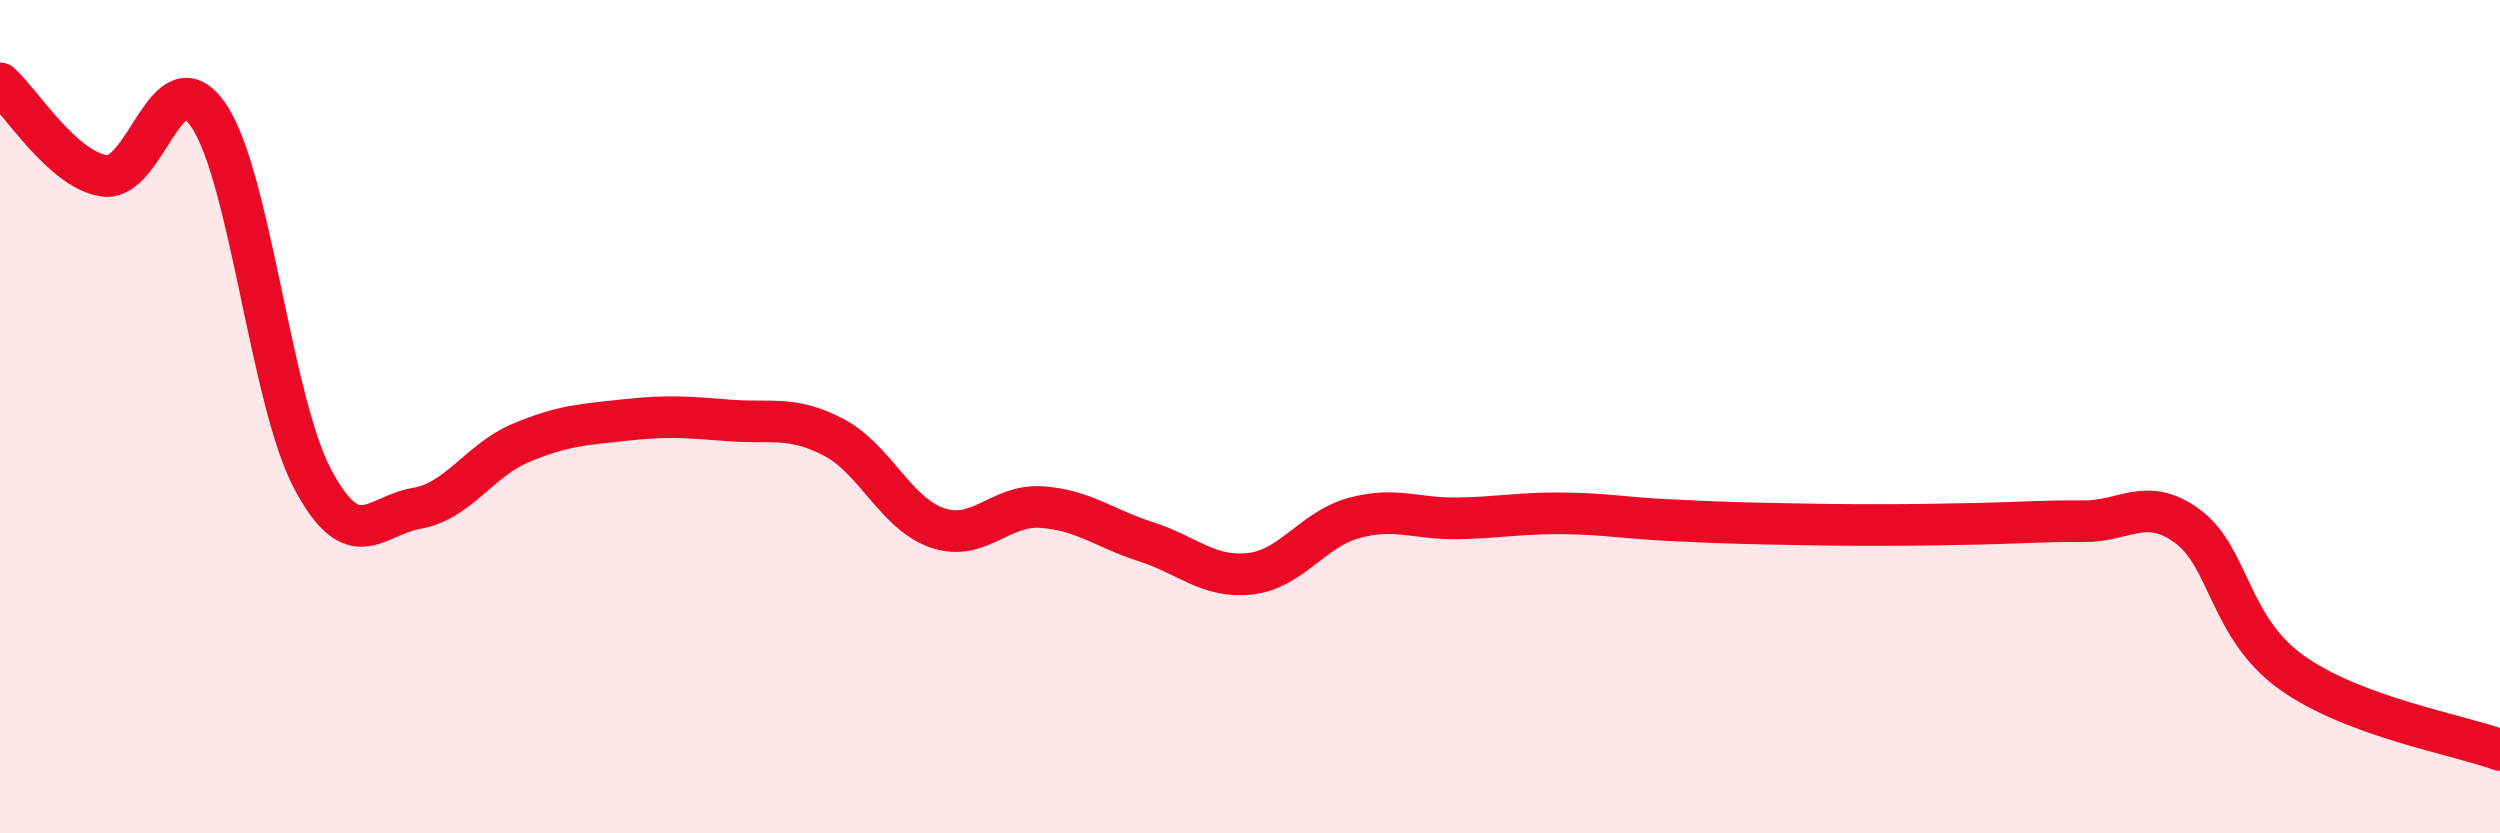 
    <svg width="60" height="20" viewBox="0 0 60 20" xmlns="http://www.w3.org/2000/svg">
      <path
        d="M 0,2 C 0.5,2.44 1.5,4.07 2.5,4.22 C 3.5,4.37 4,1.31 5,2.76 C 6,4.21 6.5,9.6 7.5,11.49 C 8.5,13.38 9,12.37 10,12.2 C 11,12.03 11.5,11.05 12.5,10.63 C 13.5,10.21 14,10.19 15,10.08 C 16,9.97 16.5,10.01 17.5,10.09 C 18.5,10.17 19,9.97 20,10.49 C 21,11.01 21.5,12.33 22.5,12.67 C 23.5,13.01 24,12.1 25,12.17 C 26,12.24 26.5,12.68 27.5,13 C 28.5,13.32 29,13.88 30,13.77 C 31,13.66 31.5,12.7 32.5,12.43 C 33.5,12.16 34,12.46 35,12.44 C 36,12.42 36.5,12.31 37.5,12.32 C 38.5,12.33 39,12.43 40,12.48 C 41,12.53 41.5,12.55 42.5,12.57 C 43.5,12.59 44,12.6 45,12.6 C 46,12.6 46.5,12.59 47.5,12.57 C 48.5,12.55 49,12.5 50,12.51 C 51,12.52 51.5,11.9 52.5,12.63 C 53.5,13.36 53.5,15.07 55,16.14 C 56.5,17.21 59,17.63 60,18L60 20L0 20Z"
        fill="#EB0A25"
        opacity="0.1"
        stroke-linecap="round"
        stroke-linejoin="round"
      />
      <path
        d="M 0,2 C 0.5,2.44 1.5,4.07 2.5,4.22 C 3.5,4.37 4,1.31 5,2.76 C 6,4.21 6.5,9.6 7.5,11.49 C 8.5,13.38 9,12.37 10,12.2 C 11,12.03 11.5,11.05 12.5,10.63 C 13.5,10.21 14,10.19 15,10.08 C 16,9.97 16.5,10.01 17.5,10.09 C 18.5,10.17 19,9.97 20,10.49 C 21,11.01 21.5,12.33 22.5,12.67 C 23.5,13.01 24,12.1 25,12.17 C 26,12.24 26.5,12.68 27.5,13 C 28.5,13.32 29,13.88 30,13.77 C 31,13.66 31.5,12.7 32.5,12.43 C 33.5,12.16 34,12.46 35,12.44 C 36,12.42 36.5,12.31 37.5,12.32 C 38.5,12.33 39,12.43 40,12.48 C 41,12.53 41.5,12.55 42.5,12.57 C 43.5,12.59 44,12.6 45,12.6 C 46,12.6 46.5,12.59 47.5,12.57 C 48.5,12.55 49,12.5 50,12.51 C 51,12.52 51.5,11.9 52.5,12.63 C 53.5,13.36 53.5,15.07 55,16.14 C 56.5,17.21 59,17.63 60,18"
        stroke="#EB0A25"
        stroke-width="1"
        fill="none"
        stroke-linecap="round"
        stroke-linejoin="round"
      />
    </svg>
  